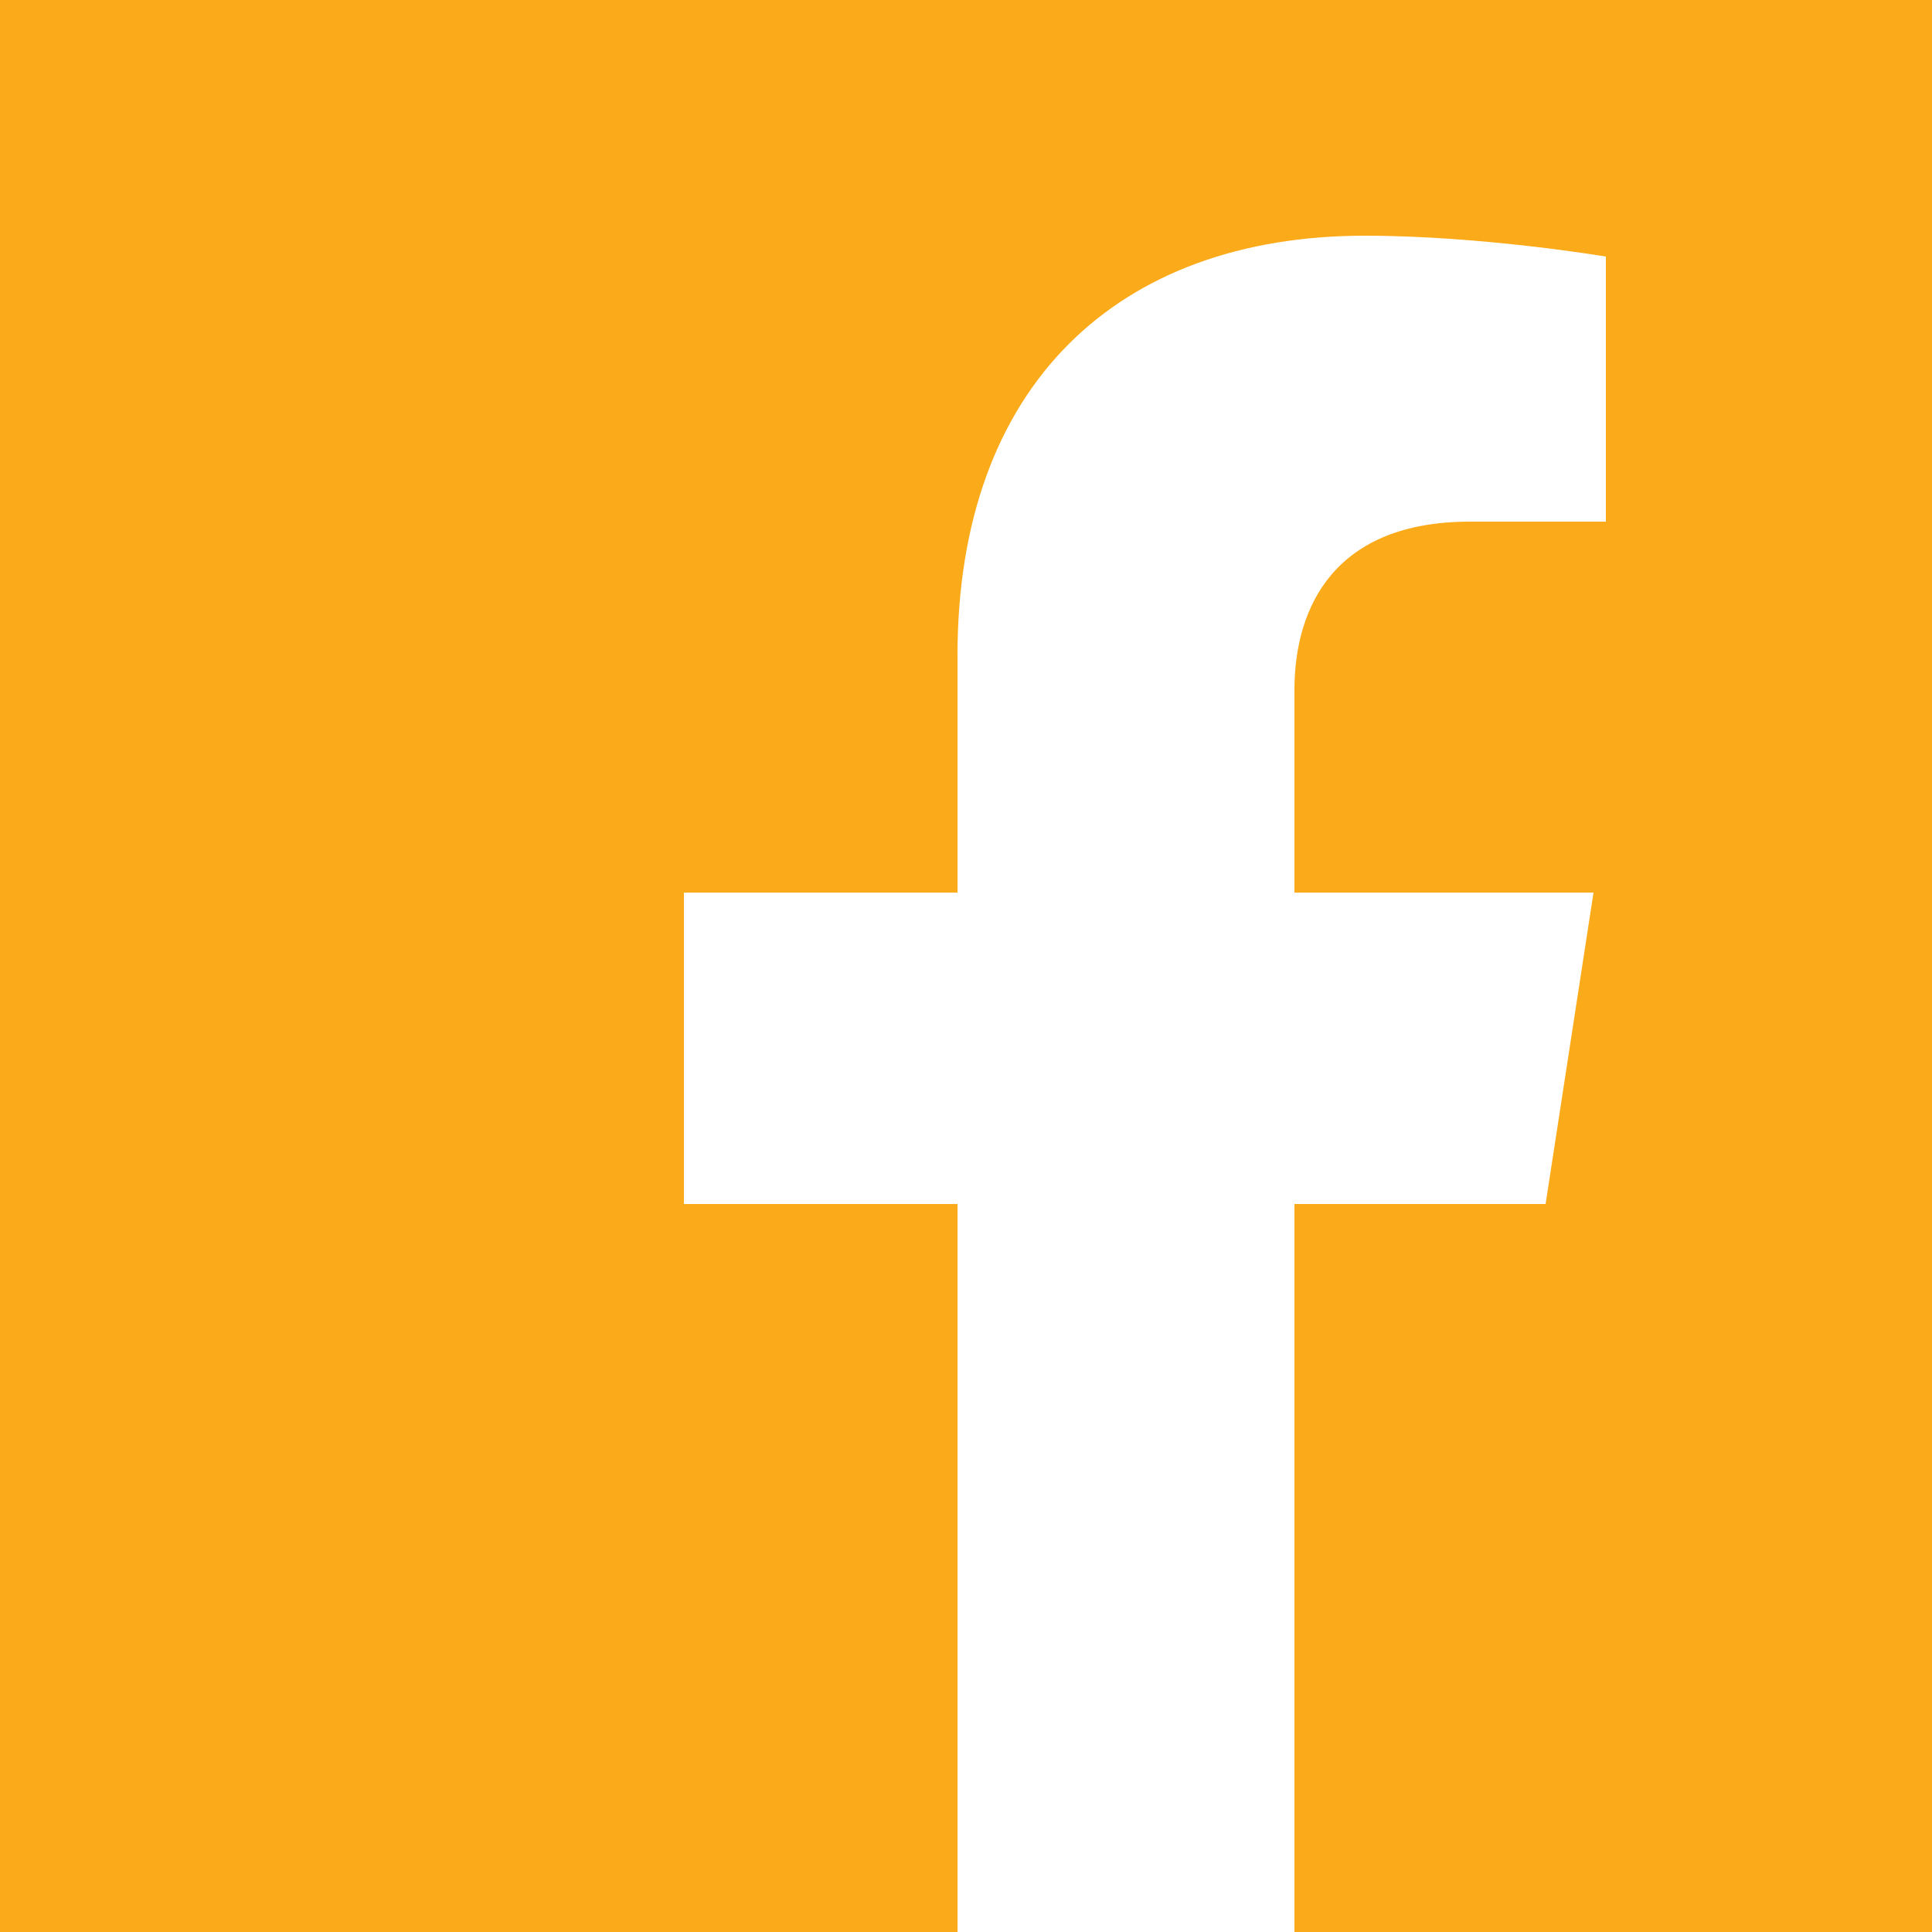 <?xml version="1.0" encoding="UTF-8"?>
<svg id="Layer_1" data-name="Layer 1" xmlns="http://www.w3.org/2000/svg" viewBox="0 0 25 25">
  <defs>
    <style>
      .cls-1 {
        fill: #fbaa19;
        fill-rule: evenodd;
      }
    </style>
  </defs>
  <path class="cls-1" d="M25,0h0v25s-8.25,0-8.25,0v-9.42h3.25l.62-4.03h-3.87v-2.62c0-1.1.54-2.18,2.27-2.18h1.76v-3.43s-1.6-.27-3.12-.27c-3.19,0-5.27,1.93-5.27,5.43v3.07h-3.54v4.03h3.54v9.42H0V0h25Z"/>
</svg>